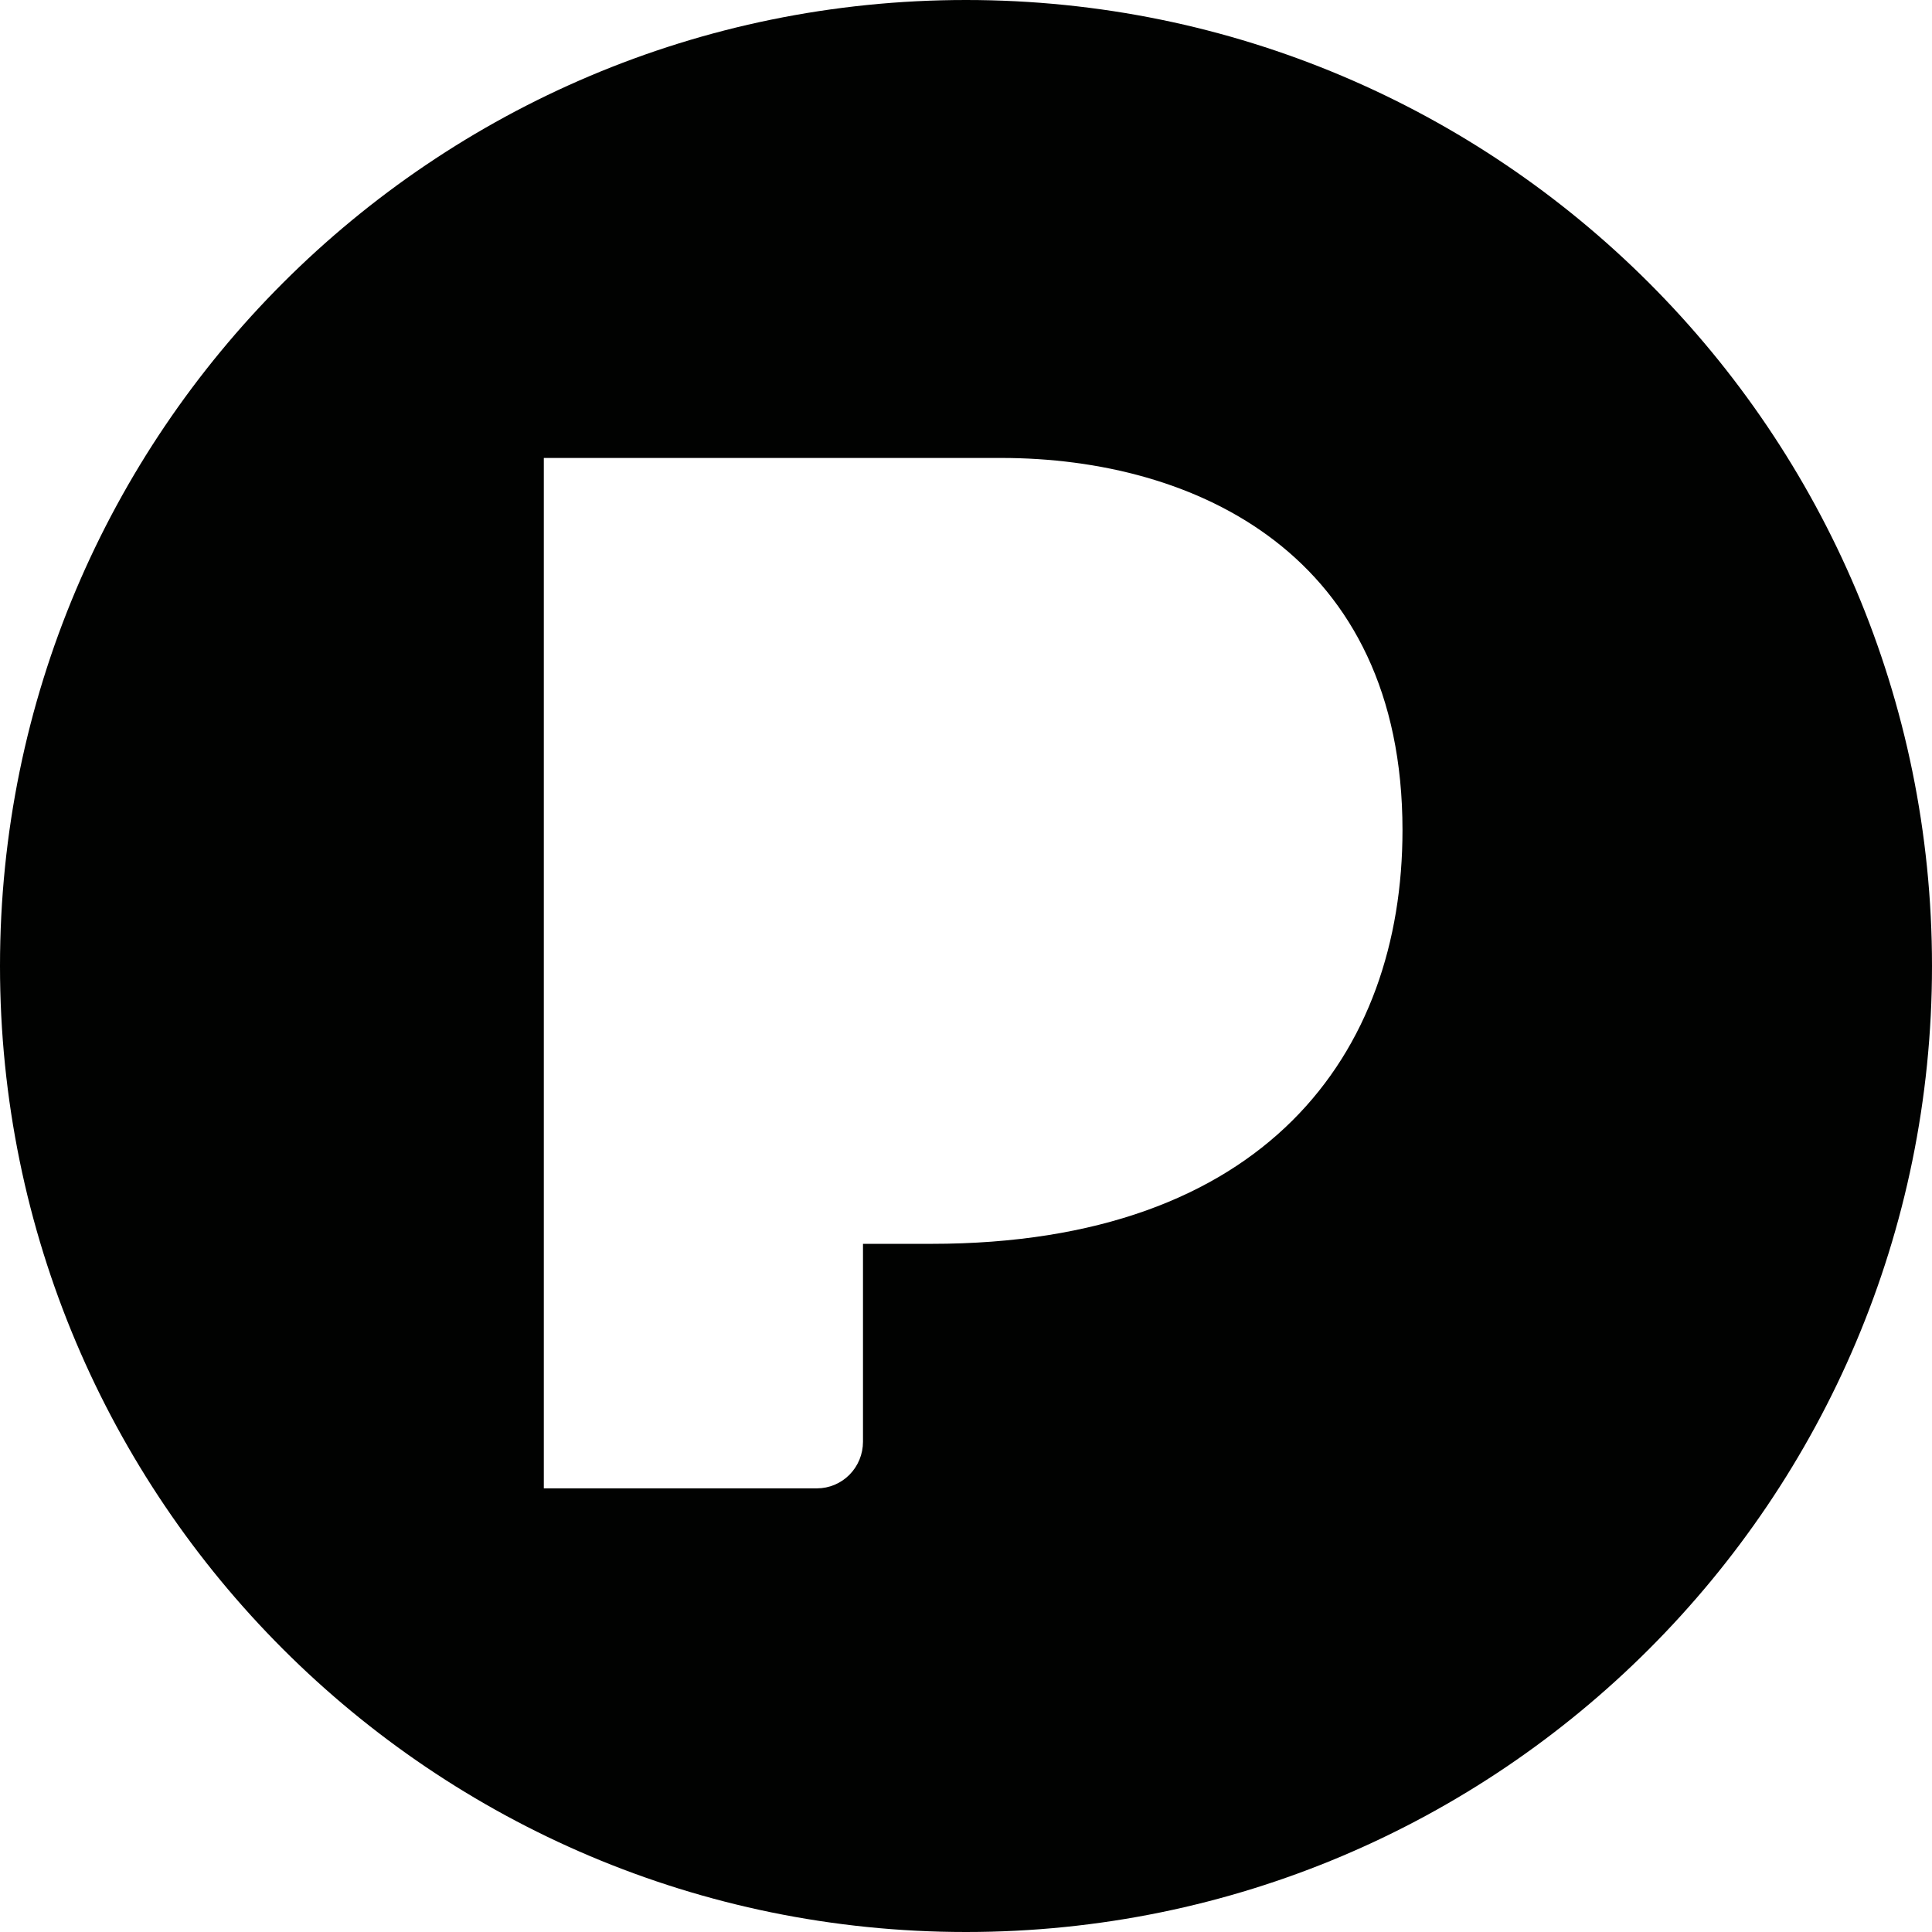 <svg width="135" height="135" viewBox="0 0 135 135" fill="none" xmlns="http://www.w3.org/2000/svg">
<path d="M67.5 0C104.779 0 135 30.221 135 67.5C135 104.779 104.779 135 67.5 135C30.221 135 0 104.779 0 67.5C0 30.221 30.221 0 67.5 0ZM38 104H57.084C57.937 104 58.756 103.657 59.359 103.047C59.963 102.436 60.302 101.608 60.302 100.744V86.914H65.079C88.442 86.914 98 73.59 98 58.007C98 38.769 83.557 32 69.964 32H38V104Z" fill="#010201"/>
</svg>
